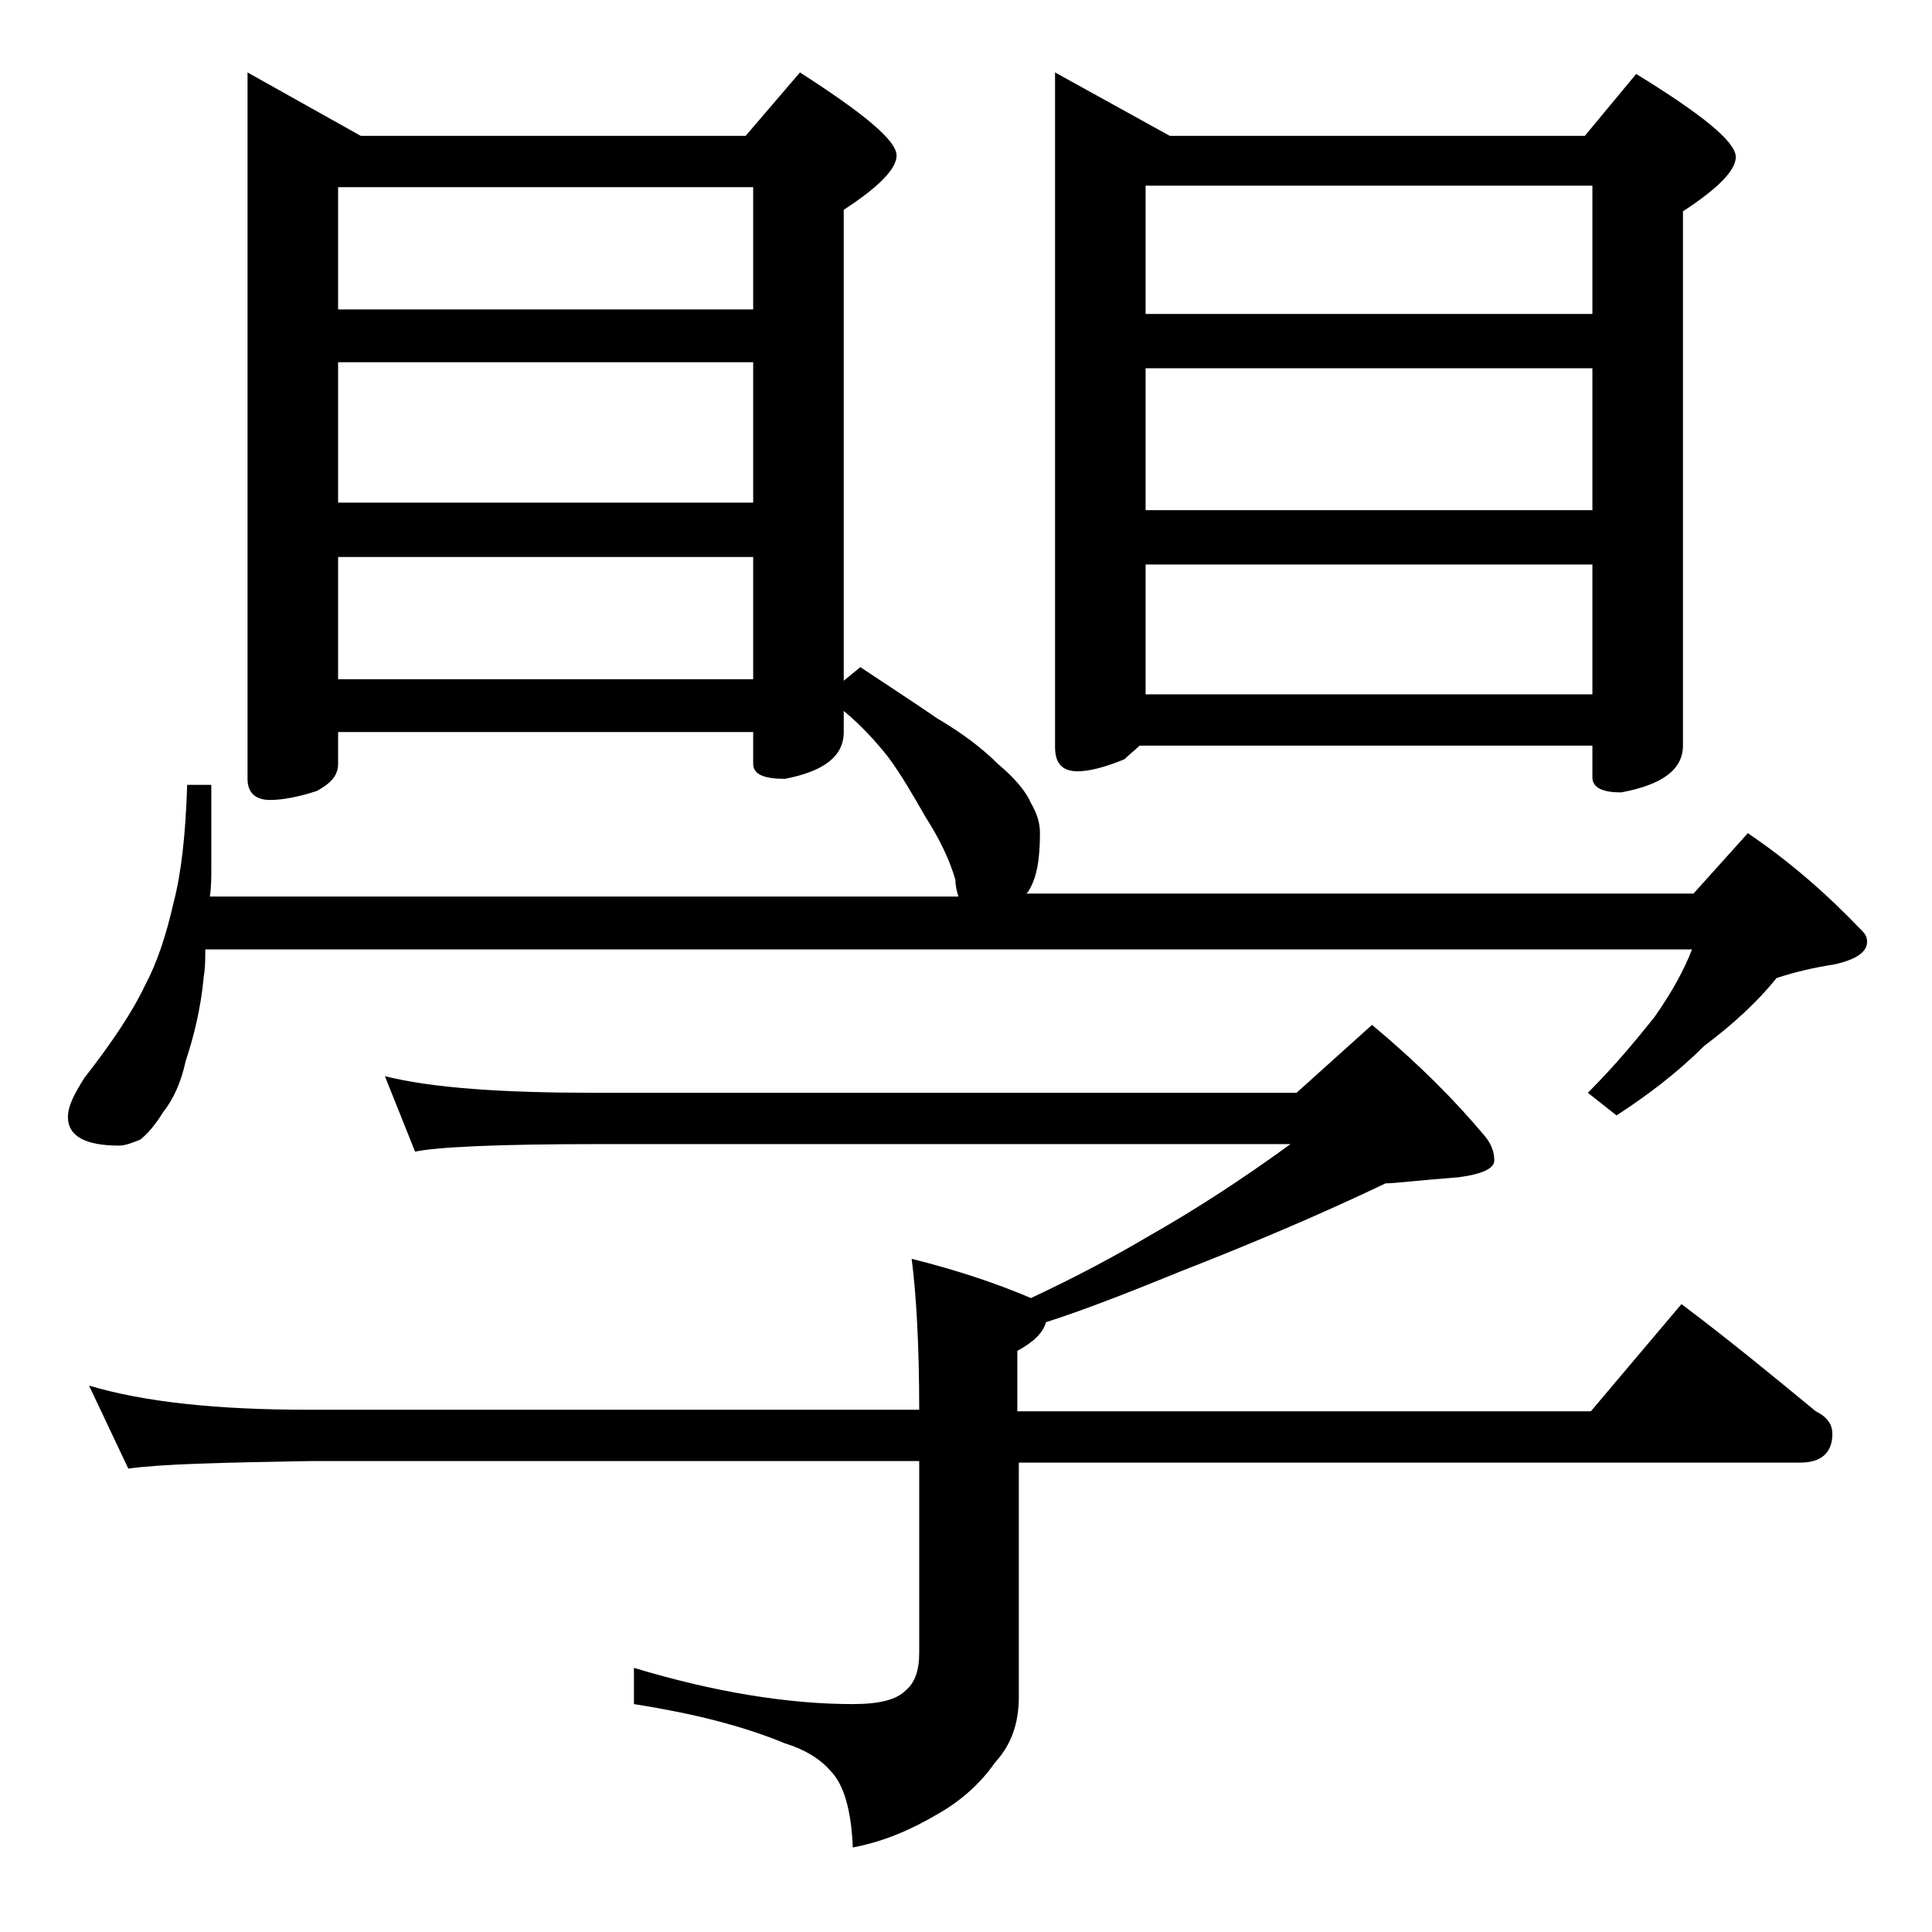 <?xml version="1.0" encoding="utf-8"?>
<!-- Generator: Adobe Illustrator 18.0.0, SVG Export Plug-In . SVG Version: 6.00 Build 0)  -->
<!DOCTYPE svg PUBLIC "-//W3C//DTD SVG 1.1//EN" "http://www.w3.org/Graphics/SVG/1.1/DTD/svg11.dtd">
<svg version="1.1" id="Layer_1" xmlns="http://www.w3.org/2000/svg" xmlns:xlink="http://www.w3.org/1999/xlink" x="0px" y="0px"
	 viewBox="0 0 128 128" enable-background="new 0 0 128 128" xml:space="preserve">
<path d="M16.4,4.8L23.9,9h25.5L53,4.8c4.2,2.7,6.4,4.5,6.4,5.5c0,0.9-1.2,2.1-3.5,3.6v31.2l1.1-0.9c1.8,1.2,3.5,2.3,5.1,3.4
	c1.7,1,3,2,4,3c1.2,1,1.9,1.9,2.2,2.6c0.4,0.7,0.6,1.3,0.6,2c0,1.7-0.2,3-0.8,3.9l-0.1,0.1h44.2l3.6-4c2.8,1.9,5.2,4,7.5,6.4
	c0.2,0.2,0.4,0.4,0.4,0.8c0,0.7-0.8,1.2-2.2,1.5c-1.3,0.2-2.6,0.5-3.8,0.9c-1.2,1.5-2.8,3-4.8,4.5c-1.8,1.8-3.8,3.3-5.8,4.6
	l-1.9-1.5c1.8-1.8,3.2-3.5,4.4-5c1.2-1.7,2-3.2,2.5-4.5H13.6c0,0.7,0,1.2-0.1,1.8c-0.2,2.2-0.7,4.1-1.2,5.6
	c-0.3,1.4-0.8,2.5-1.5,3.4c-0.5,0.8-1,1.4-1.5,1.8c-0.5,0.2-1,0.4-1.4,0.4c-2.2,0-3.4-0.6-3.4-1.9c0-0.7,0.4-1.5,1.1-2.6
	c1.8-2.3,3.2-4.4,4-6.1c0.8-1.5,1.4-3.3,1.9-5.5c0.5-1.9,0.8-4.5,0.9-7.8H14v5.4c0,0.8,0,1.4-0.1,2h49.6c-0.1-0.3-0.2-0.7-0.2-1.1
	c-0.4-1.4-1.1-2.8-2-4.2c-0.8-1.4-1.6-2.8-2.5-4c-0.8-1-1.7-2-2.9-3v1.4c0,1.6-1.3,2.6-3.9,3.1c-1.4,0-2.1-0.3-2.1-1v-2.1H22.4v2.1
	c0,0.8-0.5,1.3-1.4,1.8c-1.2,0.4-2.3,0.6-3.1,0.6c-1,0-1.5-0.5-1.5-1.4V4.8z M25.5,71.3c3.2,0.8,7.9,1.1,13.9,1.1h46.5l5-4.5
	c3,2.5,5.5,5,7.5,7.4c0.4,0.5,0.6,1,0.6,1.6c0,0.5-0.8,0.9-2.4,1.1c-2.6,0.2-4.2,0.4-4.8,0.4c-4.4,2.1-8.9,4-13.5,5.8
	c-3.2,1.3-6.2,2.5-9,3.4c-0.2,0.7-0.8,1.3-1.9,1.9v4h38l6-7.1c3.2,2.4,6.1,4.8,8.9,7.1c0.8,0.4,1.1,0.9,1.1,1.5
	c0,1.2-0.7,1.9-2.1,1.9H67.5v15.5c0,1.8-0.5,3.2-1.6,4.4c-0.9,1.3-2.2,2.5-3.8,3.4c-1.7,1-3.5,1.8-5.6,2.2c-0.1-2.5-0.6-4.2-1.5-5.1
	c-0.7-0.8-1.7-1.4-3-1.8c-2.9-1.2-6.2-2-10-2.6v-2.4c5.3,1.6,10.2,2.4,14.5,2.4c1.8,0,2.9-0.3,3.5-0.9c0.6-0.5,0.9-1.3,0.9-2.5V96.8
	H20.5c-5.9,0.1-9.9,0.2-12,0.5l-2.6-5.5c3.7,1.1,8.5,1.6,14.6,1.6h40.4c0-4.3-0.2-7.7-0.5-10c3.2,0.8,5.8,1.7,7.9,2.6
	c3-1.4,5.6-2.8,7.8-4.1c3-1.7,6.1-3.7,9.4-6.1h-46c-6.6,0-10.6,0.2-12,0.5L25.5,71.3z M22.4,20.5h27.5v-8.1H22.4V20.5z M22.4,33.3
	h27.5V24H22.4V33.3z M22.4,45h27.5v-8.1H22.4V45z M69.9,4.8L77.5,9H105l3.4-4.1c4.4,2.7,6.6,4.5,6.6,5.5c0,0.9-1.2,2.1-3.5,3.6v35.4
	c0,1.6-1.4,2.6-4.1,3.1c-1.2,0-1.9-0.3-1.9-1v-2.1h-30c-0.3,0.3-0.7,0.6-1,0.9c-1.2,0.5-2.3,0.8-3.1,0.8c-1,0-1.5-0.5-1.5-1.6V4.8z
	 M75.9,20.8h29.6v-8.5H75.9V20.8z M75.9,33.8h29.6v-9.4H75.9V33.8z M75.9,46h29.6v-8.6H75.9V46z"/>
</svg>
